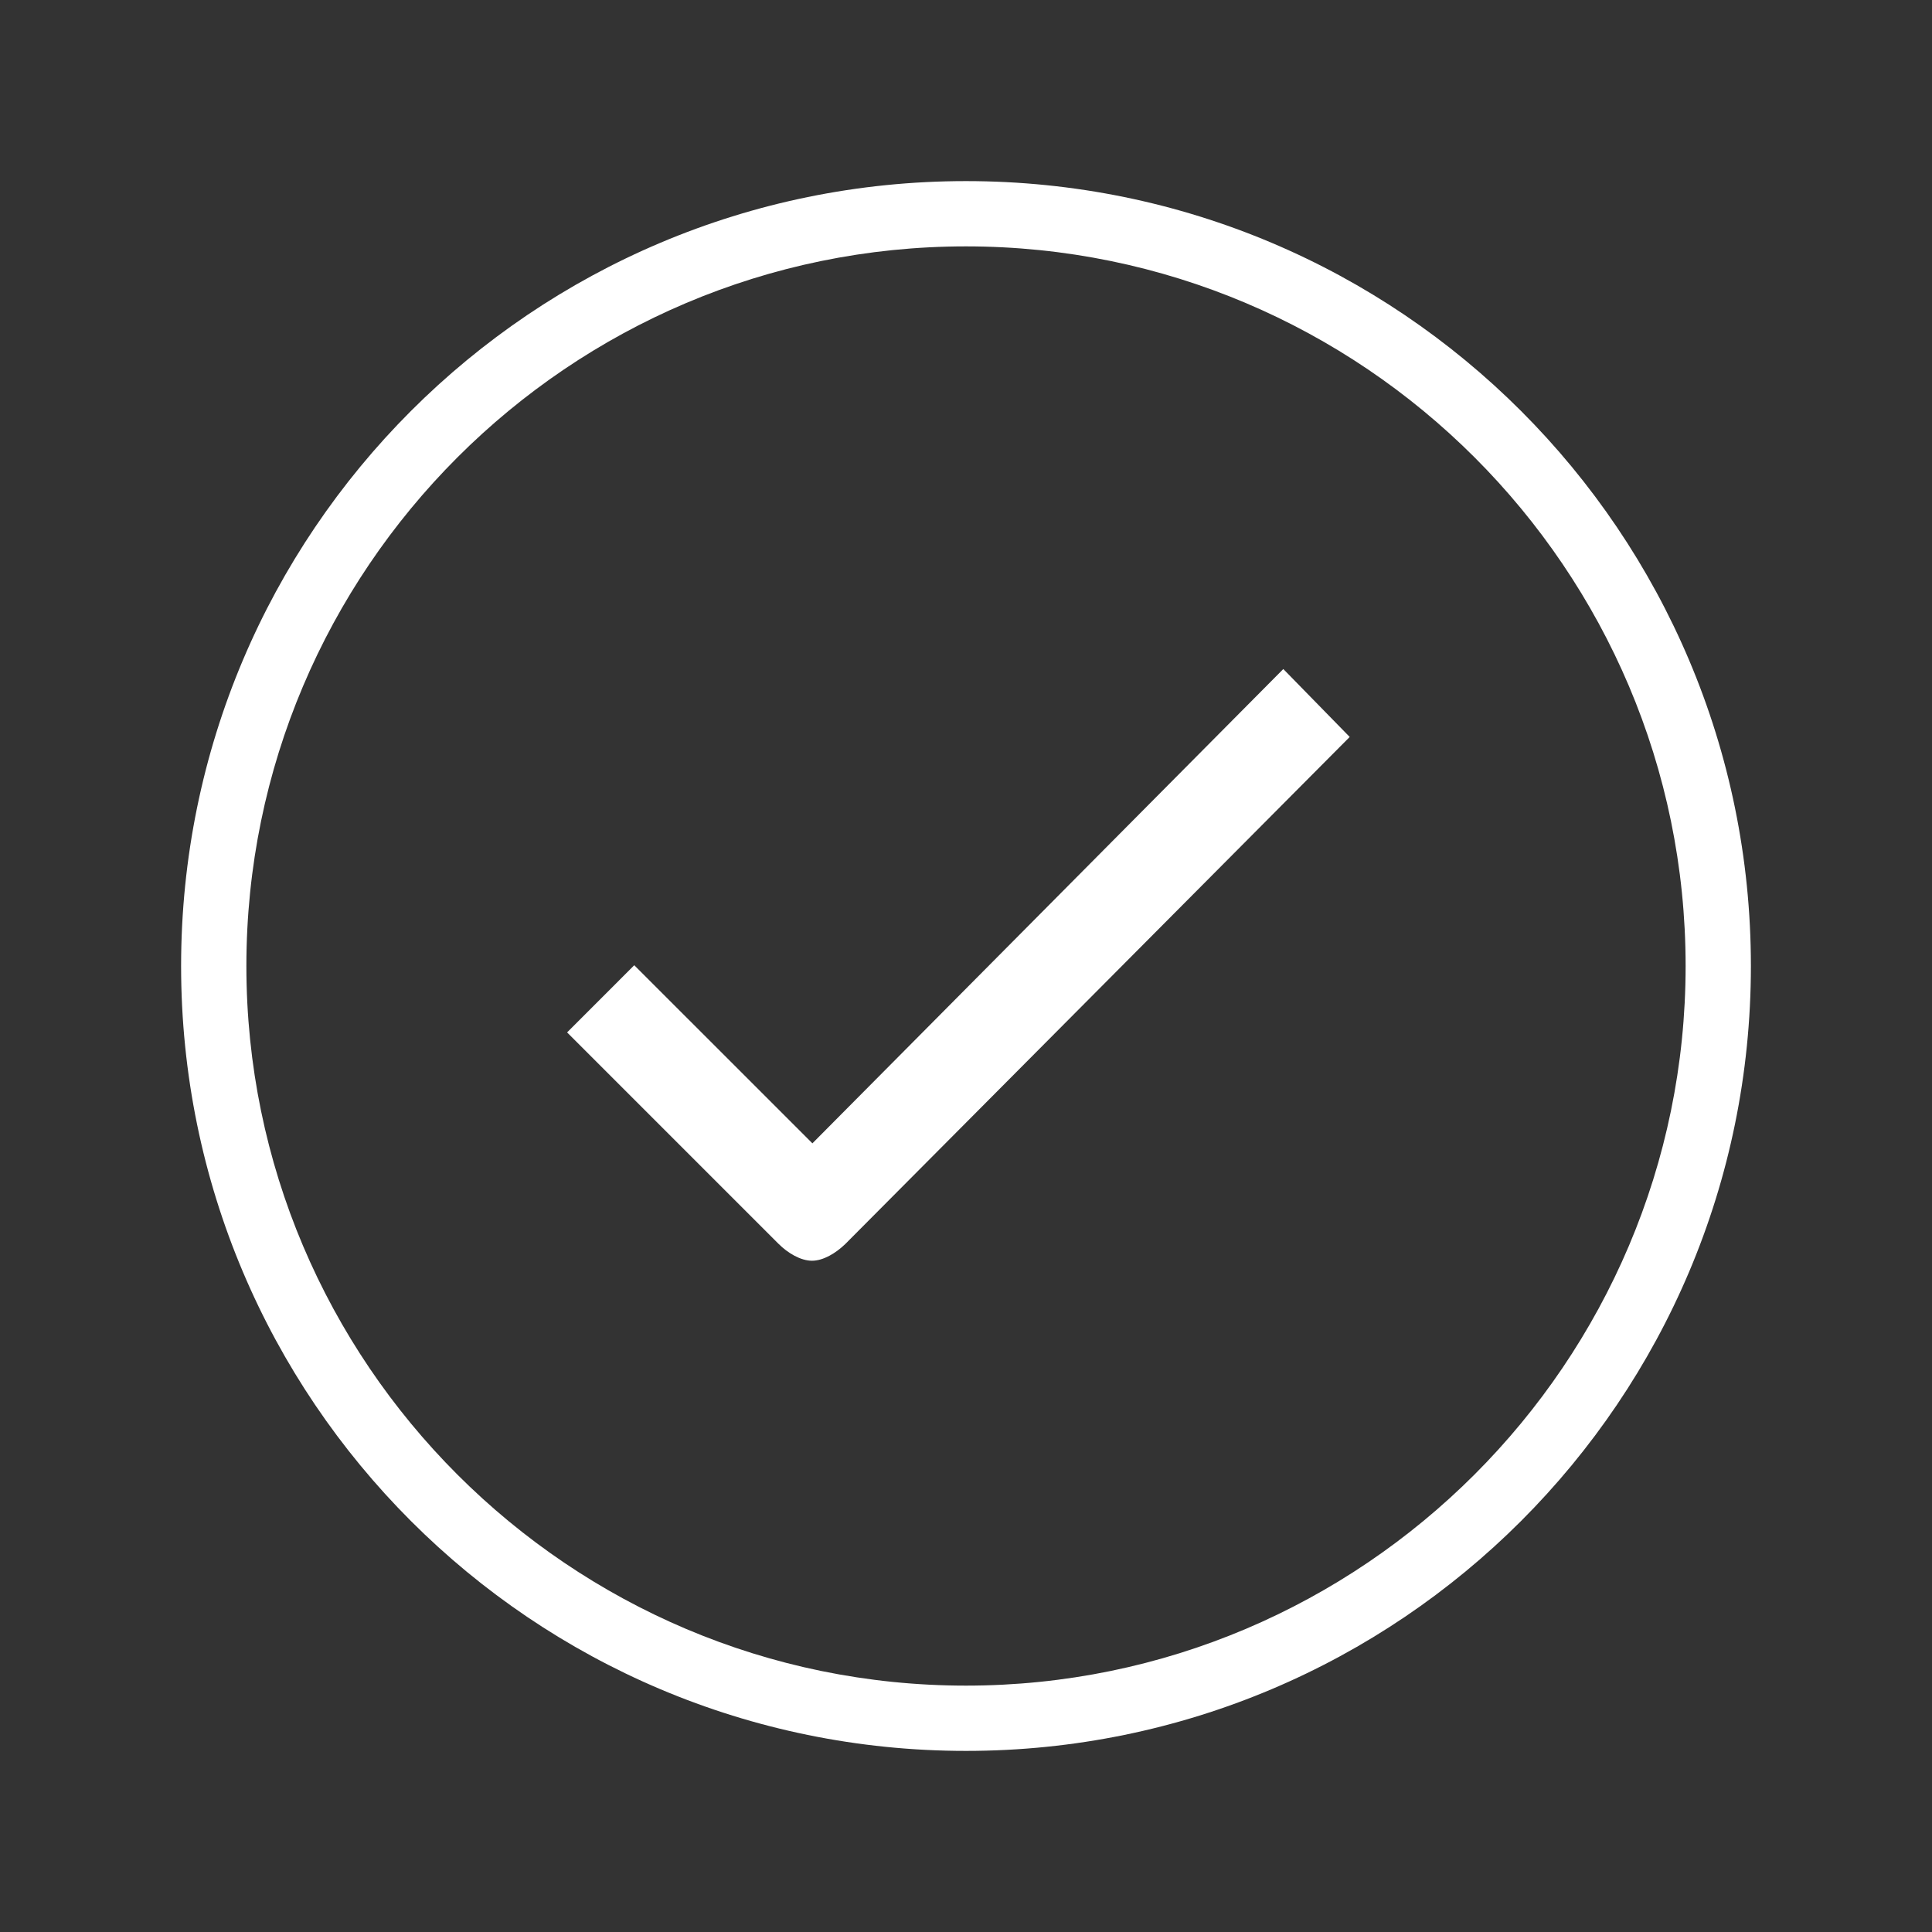 <svg width="38" height="38" viewBox="0 0 38 38" fill="none" xmlns="http://www.w3.org/2000/svg">
<rect x="0" y="0" width="38" height="38" fill="#333333" stroke="none"/>
<path d="M25.241 13.159L15.979 22.488L12.475 18.985L11.154 20.306L15.31 24.462C15.496 24.648 15.748 24.797 15.971 24.797C16.194 24.797 16.439 24.648 16.624 24.47L26.547 14.495L25.241 13.159Z" fill="white"/>
<path d="M19 3.562C10.472 3.562 3.562 10.472 3.562 19C3.562 27.528 10.472 34.438 19 34.438C27.528 34.438 34.438 27.528 34.438 19C34.438 10.472 27.528 3.562 19 3.562ZM19 33.154C11.2 33.154 4.846 26.808 4.846 19C4.846 11.2 11.192 4.846 19 4.846C26.8 4.846 33.154 11.192 33.154 19C33.154 26.8 26.8 33.154 19 33.154Z" fill="white"/>
</svg>

